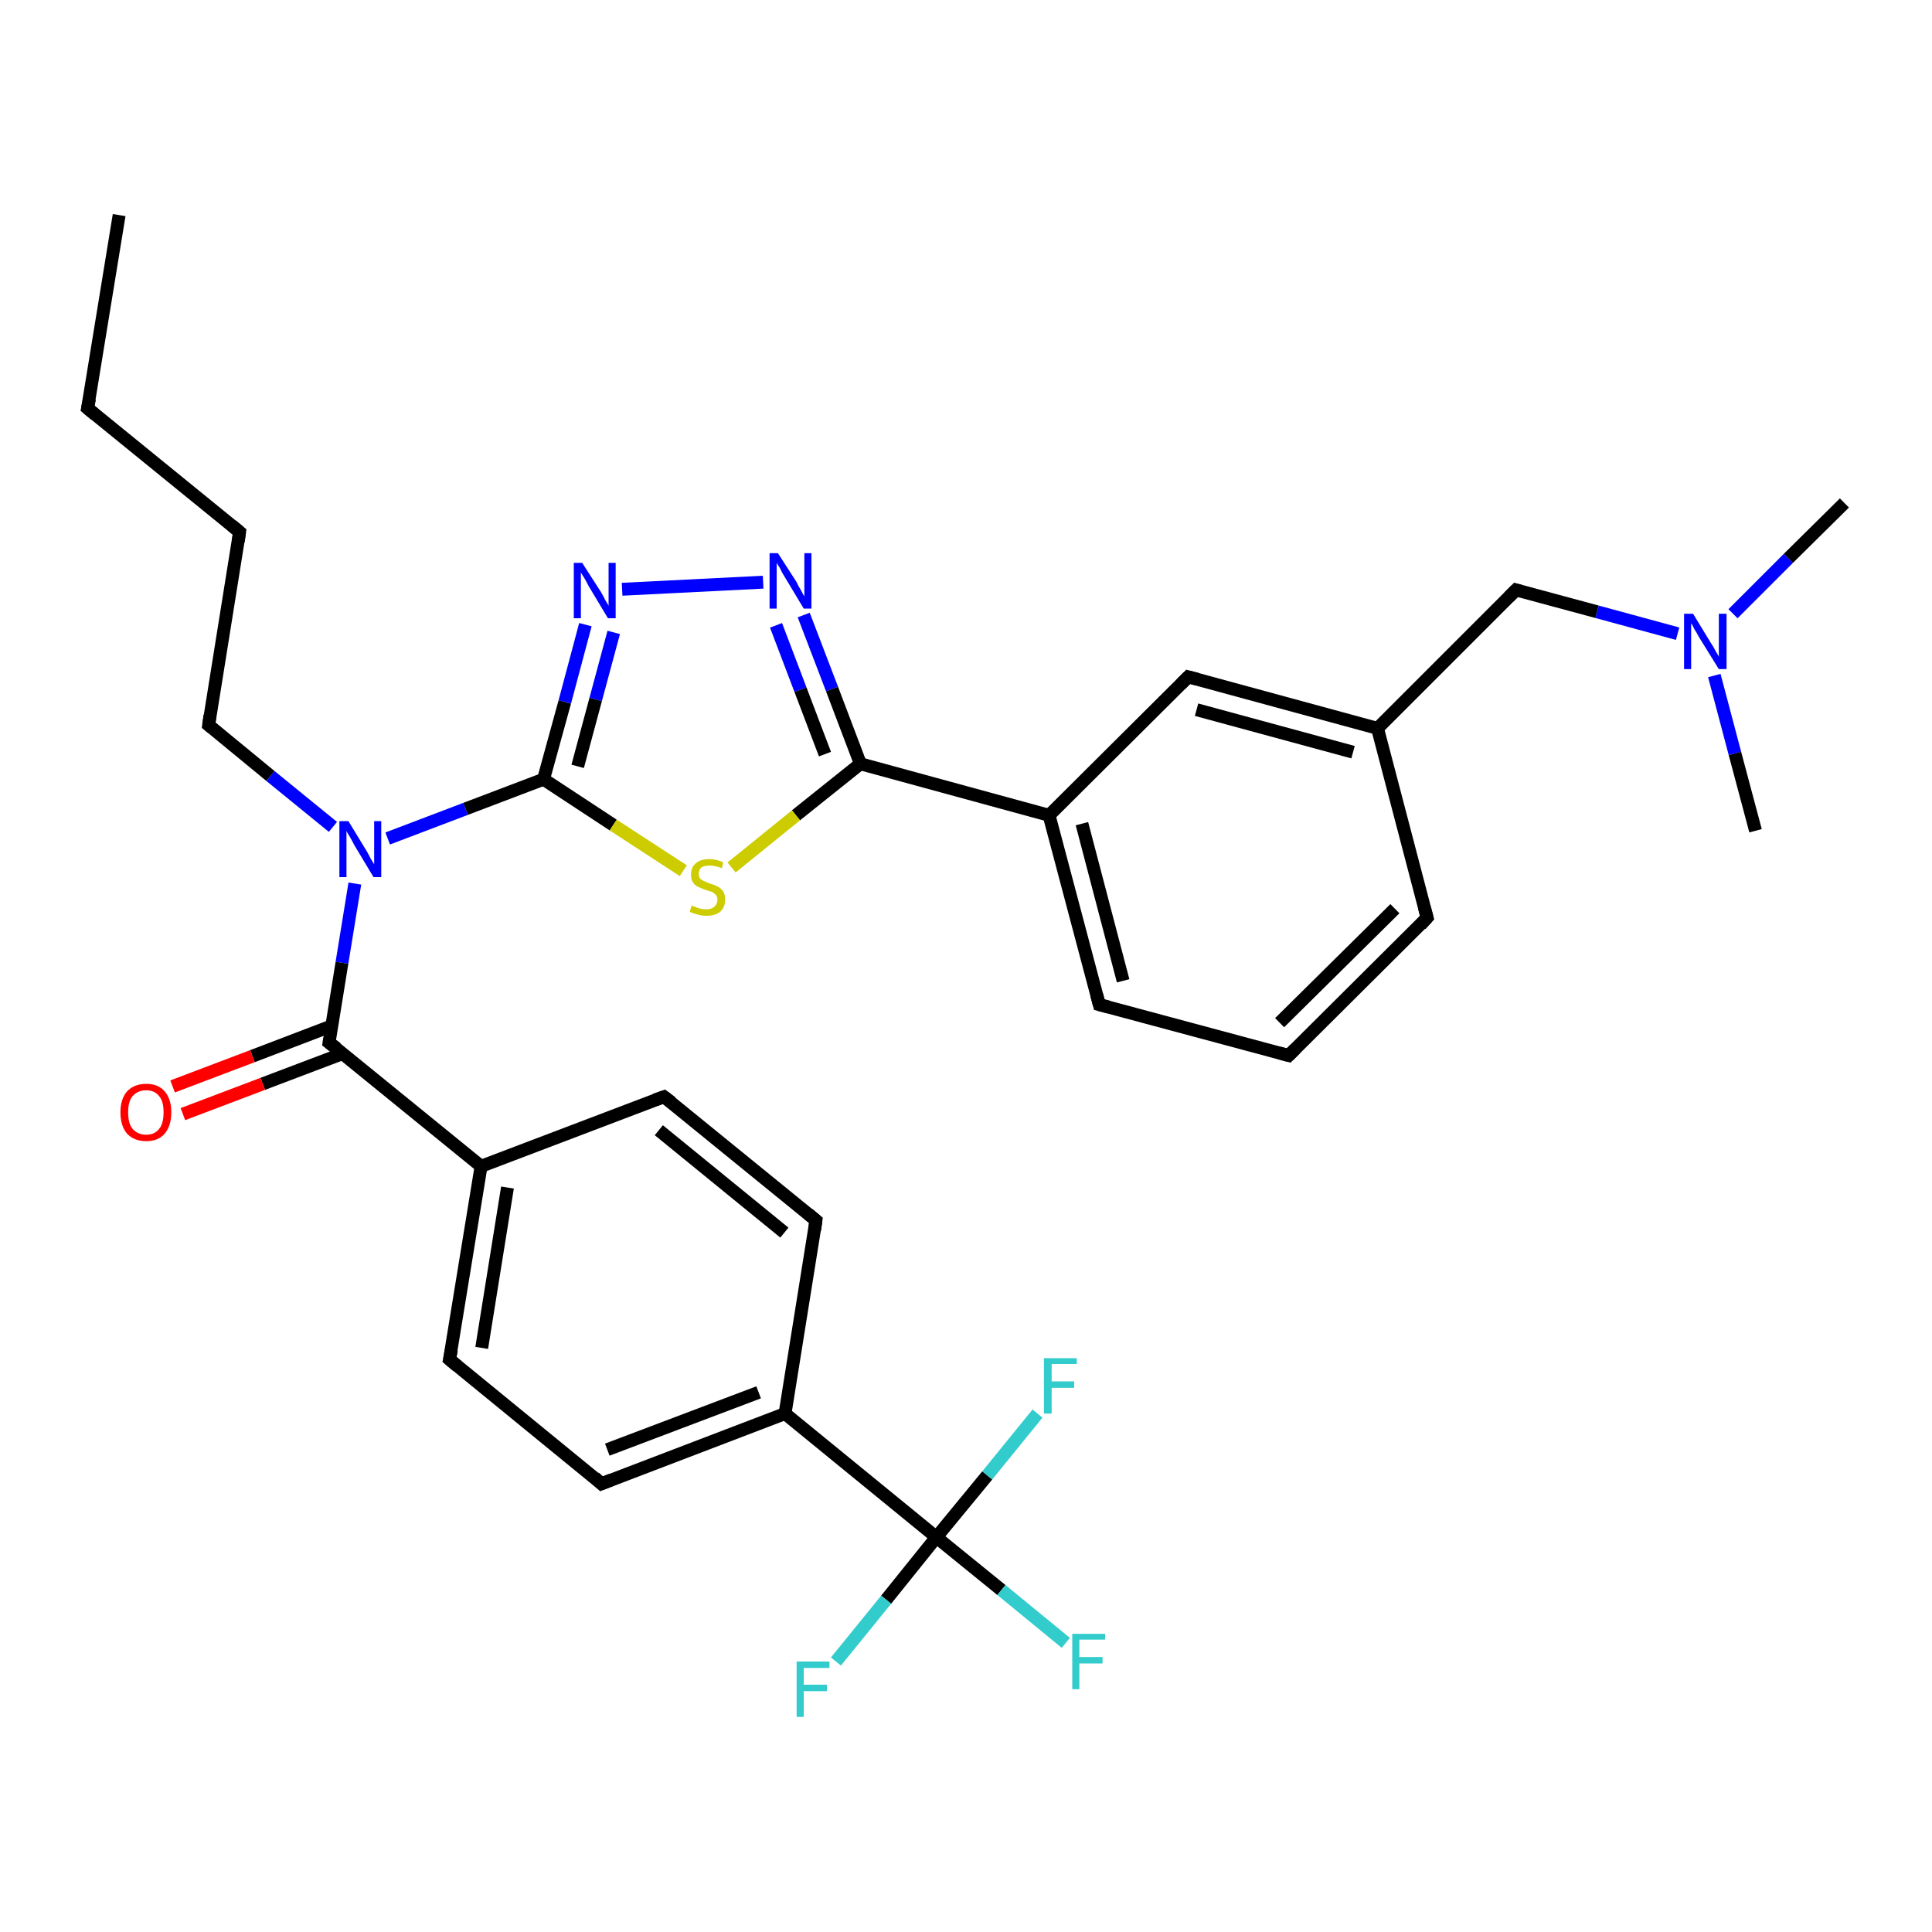 <?xml version='1.0' encoding='iso-8859-1'?>
<svg version='1.1' baseProfile='full'
              xmlns='http://www.w3.org/2000/svg'
                      xmlns:rdkit='http://www.rdkit.org/xml'
                      xmlns:xlink='http://www.w3.org/1999/xlink'
                  xml:space='preserve'
width='300px' height='300px' viewBox='0 0 300 300'>
<!-- END OF HEADER -->
<rect style='opacity:1.0;fill:#FFFFFF;stroke:none' width='300.0' height='300.0' x='0.0' y='0.0'> </rect>
<path class='bond-0 atom-0 atom-1' d='M 18.5,33.4 L 13.6,63.4' style='fill:none;fill-rule:evenodd;stroke:#000000;stroke-width:2.0px;stroke-linecap:butt;stroke-linejoin:miter;stroke-opacity:1' />
<path class='bond-1 atom-1 atom-2' d='M 13.6,63.4 L 37.2,82.6' style='fill:none;fill-rule:evenodd;stroke:#000000;stroke-width:2.0px;stroke-linecap:butt;stroke-linejoin:miter;stroke-opacity:1' />
<path class='bond-2 atom-2 atom-3' d='M 37.2,82.6 L 32.4,112.6' style='fill:none;fill-rule:evenodd;stroke:#000000;stroke-width:2.0px;stroke-linecap:butt;stroke-linejoin:miter;stroke-opacity:1' />
<path class='bond-3 atom-3 atom-4' d='M 32.4,112.6 L 42.0,120.5' style='fill:none;fill-rule:evenodd;stroke:#000000;stroke-width:2.0px;stroke-linecap:butt;stroke-linejoin:miter;stroke-opacity:1' />
<path class='bond-3 atom-3 atom-4' d='M 42.0,120.5 L 51.7,128.4' style='fill:none;fill-rule:evenodd;stroke:#0000FF;stroke-width:2.0px;stroke-linecap:butt;stroke-linejoin:miter;stroke-opacity:1' />
<path class='bond-4 atom-4 atom-5' d='M 55.1,137.2 L 53.1,149.5' style='fill:none;fill-rule:evenodd;stroke:#0000FF;stroke-width:2.0px;stroke-linecap:butt;stroke-linejoin:miter;stroke-opacity:1' />
<path class='bond-4 atom-4 atom-5' d='M 53.1,149.5 L 51.1,161.9' style='fill:none;fill-rule:evenodd;stroke:#000000;stroke-width:2.0px;stroke-linecap:butt;stroke-linejoin:miter;stroke-opacity:1' />
<path class='bond-5 atom-5 atom-6' d='M 51.5,159.3 L 39.2,164.0' style='fill:none;fill-rule:evenodd;stroke:#000000;stroke-width:2.0px;stroke-linecap:butt;stroke-linejoin:miter;stroke-opacity:1' />
<path class='bond-5 atom-5 atom-6' d='M 39.2,164.0 L 26.8,168.7' style='fill:none;fill-rule:evenodd;stroke:#FF0000;stroke-width:2.0px;stroke-linecap:butt;stroke-linejoin:miter;stroke-opacity:1' />
<path class='bond-5 atom-5 atom-6' d='M 53.2,163.6 L 40.8,168.3' style='fill:none;fill-rule:evenodd;stroke:#000000;stroke-width:2.0px;stroke-linecap:butt;stroke-linejoin:miter;stroke-opacity:1' />
<path class='bond-5 atom-5 atom-6' d='M 40.8,168.3 L 28.4,173.0' style='fill:none;fill-rule:evenodd;stroke:#FF0000;stroke-width:2.0px;stroke-linecap:butt;stroke-linejoin:miter;stroke-opacity:1' />
<path class='bond-6 atom-5 atom-7' d='M 51.1,161.9 L 74.7,181.1' style='fill:none;fill-rule:evenodd;stroke:#000000;stroke-width:2.0px;stroke-linecap:butt;stroke-linejoin:miter;stroke-opacity:1' />
<path class='bond-7 atom-7 atom-8' d='M 74.7,181.1 L 69.8,211.1' style='fill:none;fill-rule:evenodd;stroke:#000000;stroke-width:2.0px;stroke-linecap:butt;stroke-linejoin:miter;stroke-opacity:1' />
<path class='bond-7 atom-7 atom-8' d='M 78.8,184.4 L 74.8,209.3' style='fill:none;fill-rule:evenodd;stroke:#000000;stroke-width:2.0px;stroke-linecap:butt;stroke-linejoin:miter;stroke-opacity:1' />
<path class='bond-8 atom-8 atom-9' d='M 69.8,211.1 L 93.4,230.4' style='fill:none;fill-rule:evenodd;stroke:#000000;stroke-width:2.0px;stroke-linecap:butt;stroke-linejoin:miter;stroke-opacity:1' />
<path class='bond-9 atom-9 atom-10' d='M 93.4,230.4 L 121.9,219.5' style='fill:none;fill-rule:evenodd;stroke:#000000;stroke-width:2.0px;stroke-linecap:butt;stroke-linejoin:miter;stroke-opacity:1' />
<path class='bond-9 atom-9 atom-10' d='M 94.3,225.1 L 117.8,216.2' style='fill:none;fill-rule:evenodd;stroke:#000000;stroke-width:2.0px;stroke-linecap:butt;stroke-linejoin:miter;stroke-opacity:1' />
<path class='bond-10 atom-10 atom-11' d='M 121.9,219.5 L 126.7,189.5' style='fill:none;fill-rule:evenodd;stroke:#000000;stroke-width:2.0px;stroke-linecap:butt;stroke-linejoin:miter;stroke-opacity:1' />
<path class='bond-11 atom-11 atom-12' d='M 126.7,189.5 L 103.1,170.3' style='fill:none;fill-rule:evenodd;stroke:#000000;stroke-width:2.0px;stroke-linecap:butt;stroke-linejoin:miter;stroke-opacity:1' />
<path class='bond-11 atom-11 atom-12' d='M 121.8,191.4 L 102.3,175.5' style='fill:none;fill-rule:evenodd;stroke:#000000;stroke-width:2.0px;stroke-linecap:butt;stroke-linejoin:miter;stroke-opacity:1' />
<path class='bond-12 atom-10 atom-13' d='M 121.9,219.5 L 145.4,238.7' style='fill:none;fill-rule:evenodd;stroke:#000000;stroke-width:2.0px;stroke-linecap:butt;stroke-linejoin:miter;stroke-opacity:1' />
<path class='bond-13 atom-13 atom-14' d='M 145.4,238.7 L 155.5,246.9' style='fill:none;fill-rule:evenodd;stroke:#000000;stroke-width:2.0px;stroke-linecap:butt;stroke-linejoin:miter;stroke-opacity:1' />
<path class='bond-13 atom-13 atom-14' d='M 155.5,246.9 L 165.5,255.1' style='fill:none;fill-rule:evenodd;stroke:#33CCCC;stroke-width:2.0px;stroke-linecap:butt;stroke-linejoin:miter;stroke-opacity:1' />
<path class='bond-14 atom-13 atom-15' d='M 145.4,238.7 L 137.6,248.4' style='fill:none;fill-rule:evenodd;stroke:#000000;stroke-width:2.0px;stroke-linecap:butt;stroke-linejoin:miter;stroke-opacity:1' />
<path class='bond-14 atom-13 atom-15' d='M 137.6,248.4 L 129.8,258.0' style='fill:none;fill-rule:evenodd;stroke:#33CCCC;stroke-width:2.0px;stroke-linecap:butt;stroke-linejoin:miter;stroke-opacity:1' />
<path class='bond-15 atom-13 atom-16' d='M 145.4,238.7 L 153.3,229.1' style='fill:none;fill-rule:evenodd;stroke:#000000;stroke-width:2.0px;stroke-linecap:butt;stroke-linejoin:miter;stroke-opacity:1' />
<path class='bond-15 atom-13 atom-16' d='M 153.3,229.1 L 161.1,219.5' style='fill:none;fill-rule:evenodd;stroke:#33CCCC;stroke-width:2.0px;stroke-linecap:butt;stroke-linejoin:miter;stroke-opacity:1' />
<path class='bond-16 atom-4 atom-17' d='M 60.2,130.2 L 72.3,125.6' style='fill:none;fill-rule:evenodd;stroke:#0000FF;stroke-width:2.0px;stroke-linecap:butt;stroke-linejoin:miter;stroke-opacity:1' />
<path class='bond-16 atom-4 atom-17' d='M 72.3,125.6 L 84.4,121.0' style='fill:none;fill-rule:evenodd;stroke:#000000;stroke-width:2.0px;stroke-linecap:butt;stroke-linejoin:miter;stroke-opacity:1' />
<path class='bond-17 atom-17 atom-18' d='M 84.4,121.0 L 87.7,109.0' style='fill:none;fill-rule:evenodd;stroke:#000000;stroke-width:2.0px;stroke-linecap:butt;stroke-linejoin:miter;stroke-opacity:1' />
<path class='bond-17 atom-17 atom-18' d='M 87.7,109.0 L 90.9,97.0' style='fill:none;fill-rule:evenodd;stroke:#0000FF;stroke-width:2.0px;stroke-linecap:butt;stroke-linejoin:miter;stroke-opacity:1' />
<path class='bond-17 atom-17 atom-18' d='M 89.7,119.0 L 92.5,108.6' style='fill:none;fill-rule:evenodd;stroke:#000000;stroke-width:2.0px;stroke-linecap:butt;stroke-linejoin:miter;stroke-opacity:1' />
<path class='bond-17 atom-17 atom-18' d='M 92.5,108.6 L 95.3,98.2' style='fill:none;fill-rule:evenodd;stroke:#0000FF;stroke-width:2.0px;stroke-linecap:butt;stroke-linejoin:miter;stroke-opacity:1' />
<path class='bond-18 atom-18 atom-19' d='M 96.6,91.5 L 118.5,90.4' style='fill:none;fill-rule:evenodd;stroke:#0000FF;stroke-width:2.0px;stroke-linecap:butt;stroke-linejoin:miter;stroke-opacity:1' />
<path class='bond-19 atom-19 atom-20' d='M 124.8,95.5 L 129.2,107.0' style='fill:none;fill-rule:evenodd;stroke:#0000FF;stroke-width:2.0px;stroke-linecap:butt;stroke-linejoin:miter;stroke-opacity:1' />
<path class='bond-19 atom-19 atom-20' d='M 129.2,107.0 L 133.6,118.6' style='fill:none;fill-rule:evenodd;stroke:#000000;stroke-width:2.0px;stroke-linecap:butt;stroke-linejoin:miter;stroke-opacity:1' />
<path class='bond-19 atom-19 atom-20' d='M 120.5,97.1 L 124.3,107.1' style='fill:none;fill-rule:evenodd;stroke:#0000FF;stroke-width:2.0px;stroke-linecap:butt;stroke-linejoin:miter;stroke-opacity:1' />
<path class='bond-19 atom-19 atom-20' d='M 124.3,107.1 L 128.1,117.1' style='fill:none;fill-rule:evenodd;stroke:#000000;stroke-width:2.0px;stroke-linecap:butt;stroke-linejoin:miter;stroke-opacity:1' />
<path class='bond-20 atom-20 atom-21' d='M 133.6,118.6 L 123.6,126.6' style='fill:none;fill-rule:evenodd;stroke:#000000;stroke-width:2.0px;stroke-linecap:butt;stroke-linejoin:miter;stroke-opacity:1' />
<path class='bond-20 atom-20 atom-21' d='M 123.6,126.6 L 113.6,134.7' style='fill:none;fill-rule:evenodd;stroke:#CCCC00;stroke-width:2.0px;stroke-linecap:butt;stroke-linejoin:miter;stroke-opacity:1' />
<path class='bond-21 atom-20 atom-22' d='M 133.6,118.6 L 162.9,126.6' style='fill:none;fill-rule:evenodd;stroke:#000000;stroke-width:2.0px;stroke-linecap:butt;stroke-linejoin:miter;stroke-opacity:1' />
<path class='bond-22 atom-22 atom-23' d='M 162.9,126.6 L 170.7,156.0' style='fill:none;fill-rule:evenodd;stroke:#000000;stroke-width:2.0px;stroke-linecap:butt;stroke-linejoin:miter;stroke-opacity:1' />
<path class='bond-22 atom-22 atom-23' d='M 168.0,127.9 L 174.4,152.3' style='fill:none;fill-rule:evenodd;stroke:#000000;stroke-width:2.0px;stroke-linecap:butt;stroke-linejoin:miter;stroke-opacity:1' />
<path class='bond-23 atom-23 atom-24' d='M 170.7,156.0 L 200.1,163.9' style='fill:none;fill-rule:evenodd;stroke:#000000;stroke-width:2.0px;stroke-linecap:butt;stroke-linejoin:miter;stroke-opacity:1' />
<path class='bond-24 atom-24 atom-25' d='M 200.1,163.9 L 221.6,142.5' style='fill:none;fill-rule:evenodd;stroke:#000000;stroke-width:2.0px;stroke-linecap:butt;stroke-linejoin:miter;stroke-opacity:1' />
<path class='bond-24 atom-24 atom-25' d='M 198.7,158.8 L 216.6,141.1' style='fill:none;fill-rule:evenodd;stroke:#000000;stroke-width:2.0px;stroke-linecap:butt;stroke-linejoin:miter;stroke-opacity:1' />
<path class='bond-25 atom-25 atom-26' d='M 221.6,142.5 L 213.9,113.1' style='fill:none;fill-rule:evenodd;stroke:#000000;stroke-width:2.0px;stroke-linecap:butt;stroke-linejoin:miter;stroke-opacity:1' />
<path class='bond-26 atom-26 atom-27' d='M 213.9,113.1 L 235.4,91.6' style='fill:none;fill-rule:evenodd;stroke:#000000;stroke-width:2.0px;stroke-linecap:butt;stroke-linejoin:miter;stroke-opacity:1' />
<path class='bond-27 atom-27 atom-28' d='M 235.4,91.6 L 248.0,95.0' style='fill:none;fill-rule:evenodd;stroke:#000000;stroke-width:2.0px;stroke-linecap:butt;stroke-linejoin:miter;stroke-opacity:1' />
<path class='bond-27 atom-27 atom-28' d='M 248.0,95.0 L 260.5,98.4' style='fill:none;fill-rule:evenodd;stroke:#0000FF;stroke-width:2.0px;stroke-linecap:butt;stroke-linejoin:miter;stroke-opacity:1' />
<path class='bond-28 atom-28 atom-29' d='M 269.1,95.3 L 277.7,86.7' style='fill:none;fill-rule:evenodd;stroke:#0000FF;stroke-width:2.0px;stroke-linecap:butt;stroke-linejoin:miter;stroke-opacity:1' />
<path class='bond-28 atom-28 atom-29' d='M 277.7,86.7 L 286.4,78.1' style='fill:none;fill-rule:evenodd;stroke:#000000;stroke-width:2.0px;stroke-linecap:butt;stroke-linejoin:miter;stroke-opacity:1' />
<path class='bond-29 atom-28 atom-30' d='M 266.2,104.9 L 269.4,117.0' style='fill:none;fill-rule:evenodd;stroke:#0000FF;stroke-width:2.0px;stroke-linecap:butt;stroke-linejoin:miter;stroke-opacity:1' />
<path class='bond-29 atom-28 atom-30' d='M 269.4,117.0 L 272.6,129.0' style='fill:none;fill-rule:evenodd;stroke:#000000;stroke-width:2.0px;stroke-linecap:butt;stroke-linejoin:miter;stroke-opacity:1' />
<path class='bond-30 atom-26 atom-31' d='M 213.9,113.1 L 184.5,105.1' style='fill:none;fill-rule:evenodd;stroke:#000000;stroke-width:2.0px;stroke-linecap:butt;stroke-linejoin:miter;stroke-opacity:1' />
<path class='bond-30 atom-26 atom-31' d='M 210.1,116.8 L 185.8,110.2' style='fill:none;fill-rule:evenodd;stroke:#000000;stroke-width:2.0px;stroke-linecap:butt;stroke-linejoin:miter;stroke-opacity:1' />
<path class='bond-31 atom-12 atom-7' d='M 103.1,170.3 L 74.7,181.1' style='fill:none;fill-rule:evenodd;stroke:#000000;stroke-width:2.0px;stroke-linecap:butt;stroke-linejoin:miter;stroke-opacity:1' />
<path class='bond-32 atom-21 atom-17' d='M 106.1,135.2 L 95.2,128.1' style='fill:none;fill-rule:evenodd;stroke:#CCCC00;stroke-width:2.0px;stroke-linecap:butt;stroke-linejoin:miter;stroke-opacity:1' />
<path class='bond-32 atom-21 atom-17' d='M 95.2,128.1 L 84.4,121.0' style='fill:none;fill-rule:evenodd;stroke:#000000;stroke-width:2.0px;stroke-linecap:butt;stroke-linejoin:miter;stroke-opacity:1' />
<path class='bond-33 atom-31 atom-22' d='M 184.5,105.1 L 162.9,126.6' style='fill:none;fill-rule:evenodd;stroke:#000000;stroke-width:2.0px;stroke-linecap:butt;stroke-linejoin:miter;stroke-opacity:1' />
<path d='M 13.9,61.9 L 13.6,63.4 L 14.8,64.4' style='fill:none;stroke:#000000;stroke-width:2.0px;stroke-linecap:butt;stroke-linejoin:miter;stroke-opacity:1;' />
<path d='M 36.0,81.6 L 37.2,82.6 L 37.0,84.1' style='fill:none;stroke:#000000;stroke-width:2.0px;stroke-linecap:butt;stroke-linejoin:miter;stroke-opacity:1;' />
<path d='M 32.6,111.1 L 32.4,112.6 L 32.9,113.0' style='fill:none;stroke:#000000;stroke-width:2.0px;stroke-linecap:butt;stroke-linejoin:miter;stroke-opacity:1;' />
<path d='M 51.2,161.3 L 51.1,161.9 L 52.3,162.8' style='fill:none;stroke:#000000;stroke-width:2.0px;stroke-linecap:butt;stroke-linejoin:miter;stroke-opacity:1;' />
<path d='M 70.1,209.6 L 69.8,211.1 L 71.0,212.1' style='fill:none;stroke:#000000;stroke-width:2.0px;stroke-linecap:butt;stroke-linejoin:miter;stroke-opacity:1;' />
<path d='M 92.3,229.4 L 93.4,230.4 L 94.9,229.8' style='fill:none;stroke:#000000;stroke-width:2.0px;stroke-linecap:butt;stroke-linejoin:miter;stroke-opacity:1;' />
<path d='M 126.5,191.0 L 126.7,189.5 L 125.5,188.5' style='fill:none;stroke:#000000;stroke-width:2.0px;stroke-linecap:butt;stroke-linejoin:miter;stroke-opacity:1;' />
<path d='M 104.3,171.2 L 103.1,170.3 L 101.7,170.8' style='fill:none;stroke:#000000;stroke-width:2.0px;stroke-linecap:butt;stroke-linejoin:miter;stroke-opacity:1;' />
<path d='M 170.3,154.5 L 170.7,156.0 L 172.2,156.4' style='fill:none;stroke:#000000;stroke-width:2.0px;stroke-linecap:butt;stroke-linejoin:miter;stroke-opacity:1;' />
<path d='M 198.6,163.5 L 200.1,163.9 L 201.1,162.9' style='fill:none;stroke:#000000;stroke-width:2.0px;stroke-linecap:butt;stroke-linejoin:miter;stroke-opacity:1;' />
<path d='M 220.6,143.6 L 221.6,142.5 L 221.2,141.0' style='fill:none;stroke:#000000;stroke-width:2.0px;stroke-linecap:butt;stroke-linejoin:miter;stroke-opacity:1;' />
<path d='M 234.3,92.7 L 235.4,91.6 L 236.1,91.8' style='fill:none;stroke:#000000;stroke-width:2.0px;stroke-linecap:butt;stroke-linejoin:miter;stroke-opacity:1;' />
<path d='M 186.0,105.5 L 184.5,105.1 L 183.4,106.2' style='fill:none;stroke:#000000;stroke-width:2.0px;stroke-linecap:butt;stroke-linejoin:miter;stroke-opacity:1;' />
<path class='atom-4' d='M 54.1 127.5
L 56.9 132.1
Q 57.2 132.6, 57.6 133.4
Q 58.1 134.2, 58.1 134.2
L 58.1 127.5
L 59.2 127.5
L 59.2 136.2
L 58.0 136.2
L 55.0 131.2
Q 54.7 130.6, 54.3 129.9
Q 53.9 129.3, 53.8 129.0
L 53.8 136.2
L 52.7 136.2
L 52.7 127.5
L 54.1 127.5
' fill='#0000FF'/>
<path class='atom-6' d='M 18.7 172.7
Q 18.7 170.7, 19.7 169.5
Q 20.8 168.3, 22.7 168.3
Q 24.6 168.3, 25.6 169.5
Q 26.6 170.7, 26.6 172.7
Q 26.6 174.8, 25.6 176.0
Q 24.6 177.2, 22.7 177.2
Q 20.8 177.2, 19.7 176.0
Q 18.7 174.8, 18.7 172.7
M 22.7 176.2
Q 24.0 176.2, 24.7 175.3
Q 25.4 174.5, 25.4 172.7
Q 25.4 171.0, 24.7 170.2
Q 24.0 169.3, 22.7 169.3
Q 21.4 169.3, 20.6 170.2
Q 19.9 171.0, 19.9 172.7
Q 19.9 174.5, 20.6 175.3
Q 21.4 176.2, 22.7 176.2
' fill='#FF0000'/>
<path class='atom-14' d='M 166.5 253.7
L 171.6 253.7
L 171.6 254.6
L 167.6 254.6
L 167.6 257.3
L 171.2 257.3
L 171.2 258.3
L 167.6 258.3
L 167.6 262.3
L 166.5 262.3
L 166.5 253.7
' fill='#33CCCC'/>
<path class='atom-15' d='M 123.7 258.0
L 128.8 258.0
L 128.8 259.0
L 124.8 259.0
L 124.8 261.6
L 128.4 261.6
L 128.4 262.6
L 124.8 262.6
L 124.8 266.6
L 123.7 266.6
L 123.7 258.0
' fill='#33CCCC'/>
<path class='atom-16' d='M 162.1 210.9
L 167.2 210.9
L 167.2 211.8
L 163.3 211.8
L 163.3 214.5
L 166.8 214.5
L 166.8 215.5
L 163.3 215.5
L 163.3 219.5
L 162.1 219.5
L 162.1 210.9
' fill='#33CCCC'/>
<path class='atom-18' d='M 90.4 87.4
L 93.3 91.9
Q 93.6 92.4, 94.0 93.2
Q 94.5 94.0, 94.5 94.1
L 94.5 87.4
L 95.6 87.4
L 95.6 96.0
L 94.4 96.0
L 91.4 91.0
Q 91.1 90.4, 90.7 89.7
Q 90.3 89.1, 90.2 88.9
L 90.2 96.0
L 89.1 96.0
L 89.1 87.4
L 90.4 87.4
' fill='#0000FF'/>
<path class='atom-19' d='M 120.8 85.9
L 123.7 90.4
Q 123.9 90.9, 124.4 91.7
Q 124.8 92.5, 124.9 92.6
L 124.9 85.9
L 126.0 85.9
L 126.0 94.5
L 124.8 94.5
L 121.8 89.5
Q 121.4 88.9, 121.1 88.2
Q 120.7 87.6, 120.6 87.4
L 120.6 94.5
L 119.5 94.5
L 119.5 85.9
L 120.8 85.9
' fill='#0000FF'/>
<path class='atom-21' d='M 107.4 140.6
Q 107.5 140.7, 107.9 140.8
Q 108.3 141.0, 108.8 141.1
Q 109.2 141.2, 109.6 141.2
Q 110.5 141.2, 110.9 140.8
Q 111.4 140.4, 111.4 139.7
Q 111.4 139.3, 111.2 139.0
Q 110.9 138.7, 110.6 138.5
Q 110.2 138.4, 109.6 138.2
Q 108.8 137.9, 108.4 137.7
Q 107.9 137.5, 107.6 137.0
Q 107.3 136.6, 107.3 135.8
Q 107.3 134.7, 108.0 134.1
Q 108.7 133.4, 110.2 133.4
Q 111.2 133.4, 112.3 133.9
L 112.1 134.8
Q 111.0 134.4, 110.2 134.4
Q 109.4 134.4, 108.9 134.7
Q 108.5 135.1, 108.5 135.7
Q 108.5 136.1, 108.7 136.4
Q 109.0 136.7, 109.3 136.8
Q 109.7 137.0, 110.2 137.2
Q 111.0 137.4, 111.5 137.7
Q 111.9 137.9, 112.3 138.4
Q 112.6 138.9, 112.6 139.7
Q 112.6 140.9, 111.8 141.6
Q 111.0 142.2, 109.7 142.2
Q 108.9 142.2, 108.3 142.0
Q 107.8 141.9, 107.1 141.6
L 107.4 140.6
' fill='#CCCC00'/>
<path class='atom-28' d='M 262.9 95.3
L 265.7 99.9
Q 266.0 100.3, 266.4 101.1
Q 266.9 101.9, 266.9 102.0
L 266.9 95.3
L 268.1 95.3
L 268.1 103.9
L 266.9 103.9
L 263.8 98.9
Q 263.5 98.3, 263.1 97.7
Q 262.8 97.0, 262.6 96.8
L 262.6 103.9
L 261.5 103.9
L 261.5 95.3
L 262.9 95.3
' fill='#0000FF'/>
</svg>
